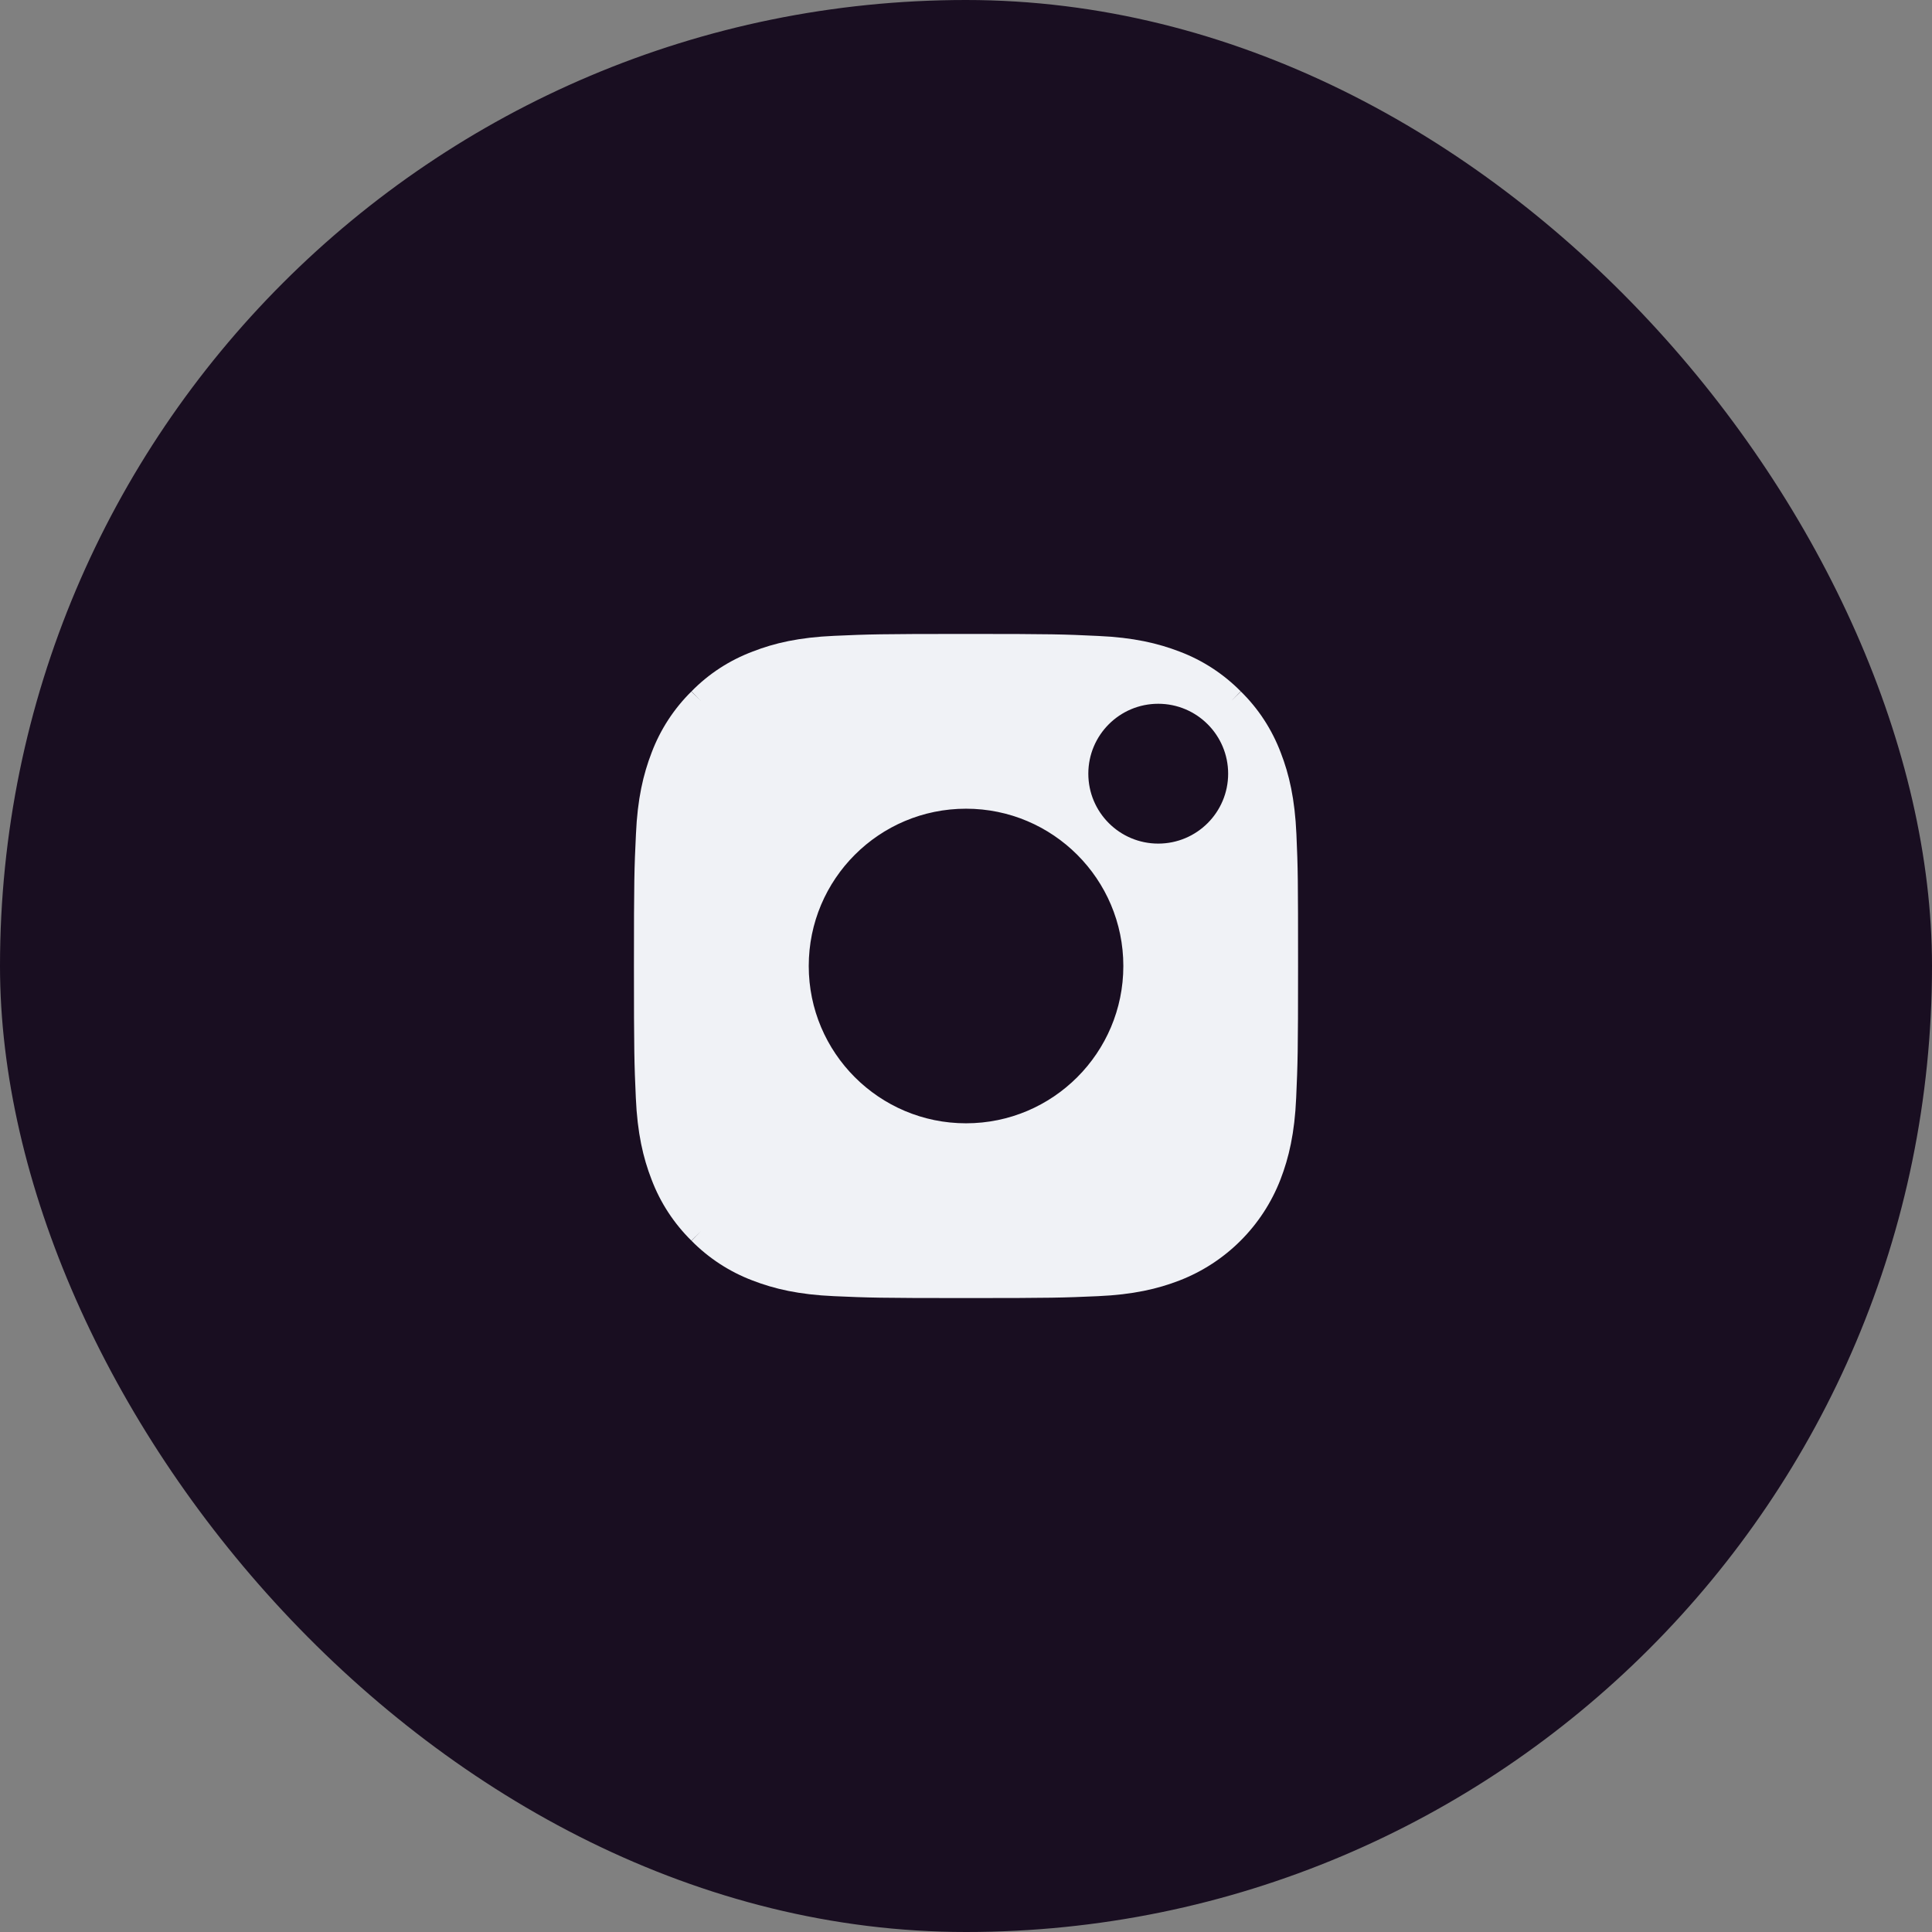 <svg width="48" height="48" viewBox="0 0 48 48" fill="none" xmlns="http://www.w3.org/2000/svg">
    <rect x="0" y="0" width="48" height="48" fill="#808080" stroke="none"/>
    <rect width="48" height="48" rx="24" fill="#190E21"/>
    <path fill-rule="evenodd" clip-rule="evenodd" d="M20.727 15.797C21.578 15.759 21.853 15.75 24.003 15.75C26.153 15.75 26.428 15.759 27.283 15.8C28.156 15.838 28.767 15.981 29.308 16.189C29.878 16.404 30.398 16.743 30.827 17.178L30.825 17.176L30.588 17.418L30.829 17.18L30.827 17.178C31.267 17.608 31.602 18.125 31.82 18.7C32.029 19.238 32.171 19.853 32.209 20.726C32.247 21.578 32.25 21.854 32.25 24.002C32.25 26.151 32.241 26.426 32.203 27.277C32.165 28.151 32.022 28.763 31.813 29.304C31.367 30.456 30.456 31.367 29.304 31.813C28.765 32.022 28.15 32.165 27.276 32.203C26.425 32.241 26.15 32.25 24 32.25C21.85 32.25 21.575 32.241 20.724 32.203C19.85 32.165 19.239 32.023 18.698 31.814C18.128 31.599 17.608 31.26 17.179 30.825L17.18 30.827L17.418 30.585L17.177 30.823L17.179 30.825C16.744 30.396 16.405 29.88 16.187 29.303C15.978 28.765 15.835 28.15 15.797 27.277C15.759 26.426 15.75 26.151 15.75 24.002C15.75 21.852 15.759 21.577 15.8 20.722C15.838 19.849 15.981 19.238 16.19 18.697C16.405 18.127 16.743 17.608 17.178 17.179L17.176 17.181L17.418 17.418L17.18 17.177L17.178 17.179C17.608 16.739 18.125 16.404 18.701 16.187C19.239 15.977 19.854 15.835 20.727 15.797ZM24.001 20.092C21.843 20.092 20.093 21.842 20.093 24C20.093 26.157 21.843 27.908 24.001 27.908C26.158 27.908 27.909 26.157 27.909 24C27.909 21.842 26.158 20.092 24.001 20.092ZM28.776 17.485C27.817 17.485 27.039 18.263 27.039 19.222C27.039 20.181 27.817 20.959 28.776 20.959C29.735 20.959 30.513 20.181 30.513 19.222C30.513 18.263 29.735 17.485 28.776 17.485Z" fill="#F0F2F6"/>
</svg>

